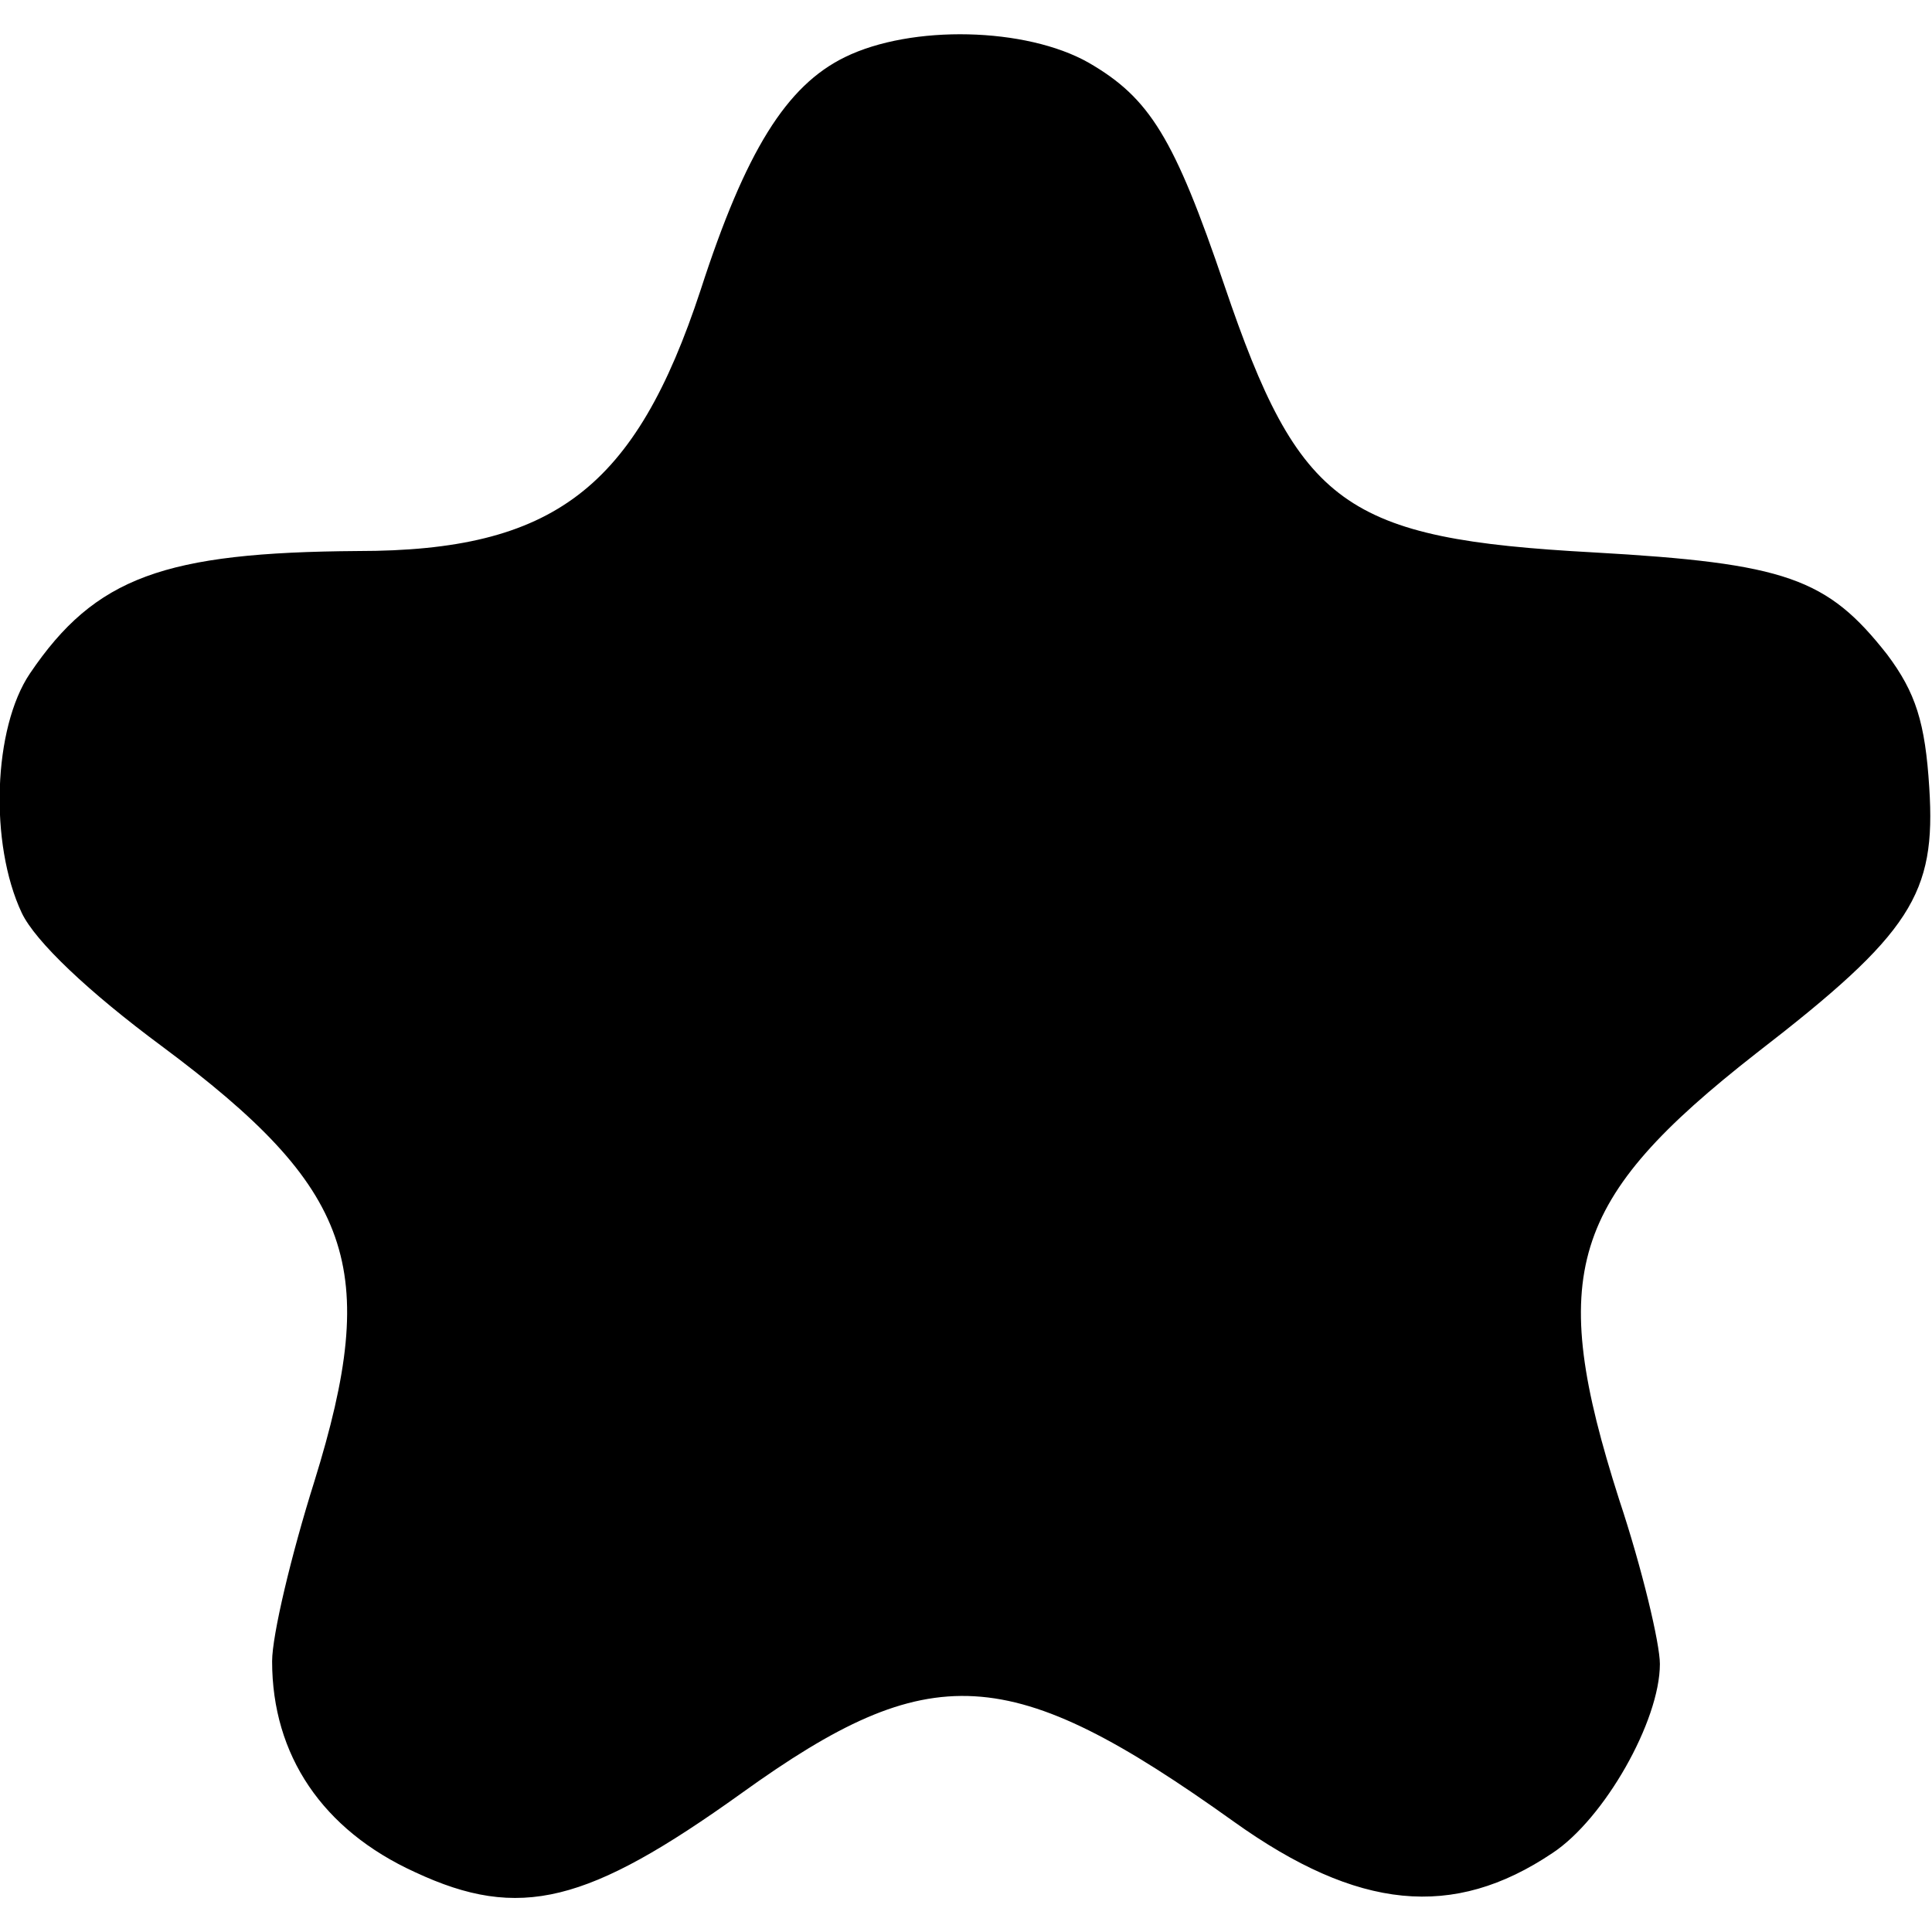 <?xml version="1.0" encoding="UTF-8" standalone="yes"?>
<svg version="1.0" xmlns="http://www.w3.org/2000/svg" width="100mm" height="100mm" viewBox="0 0 142 137" preserveAspectRatio="xMidYMid meet">
  <g transform="translate(0,137) scale(0.1,-0.1)" fill="#000000" stroke="none">
    <path d="M621 1353 c-43 -21 -73 -69 -106 -171 -48 -146 -108 -192 -252 -192
-142 -1 -193 -19 -241 -90 -27 -40 -30 -125 -6 -176 10 -21 49 -58 103 -98
141 -105 161 -162 112 -320 -17 -54 -31 -113 -31 -132 0 -69 37 -124 105 -155
77 -36 127 -23 240 58 139 100 197 97 362 -21 91 -65 161 -72 234 -23 38 25
79 97 79 139 0 15 -13 70 -30 121 -53 166 -37 220 101 328 114 88 132 117 127
195 -3 48 -10 70 -31 98 -44 56 -74 67 -216 75 -183 10 -216 34 -271 196 -37
109 -55 138 -100 164 -46 26 -130 28 -179 4z"/>
  </g>
</svg>